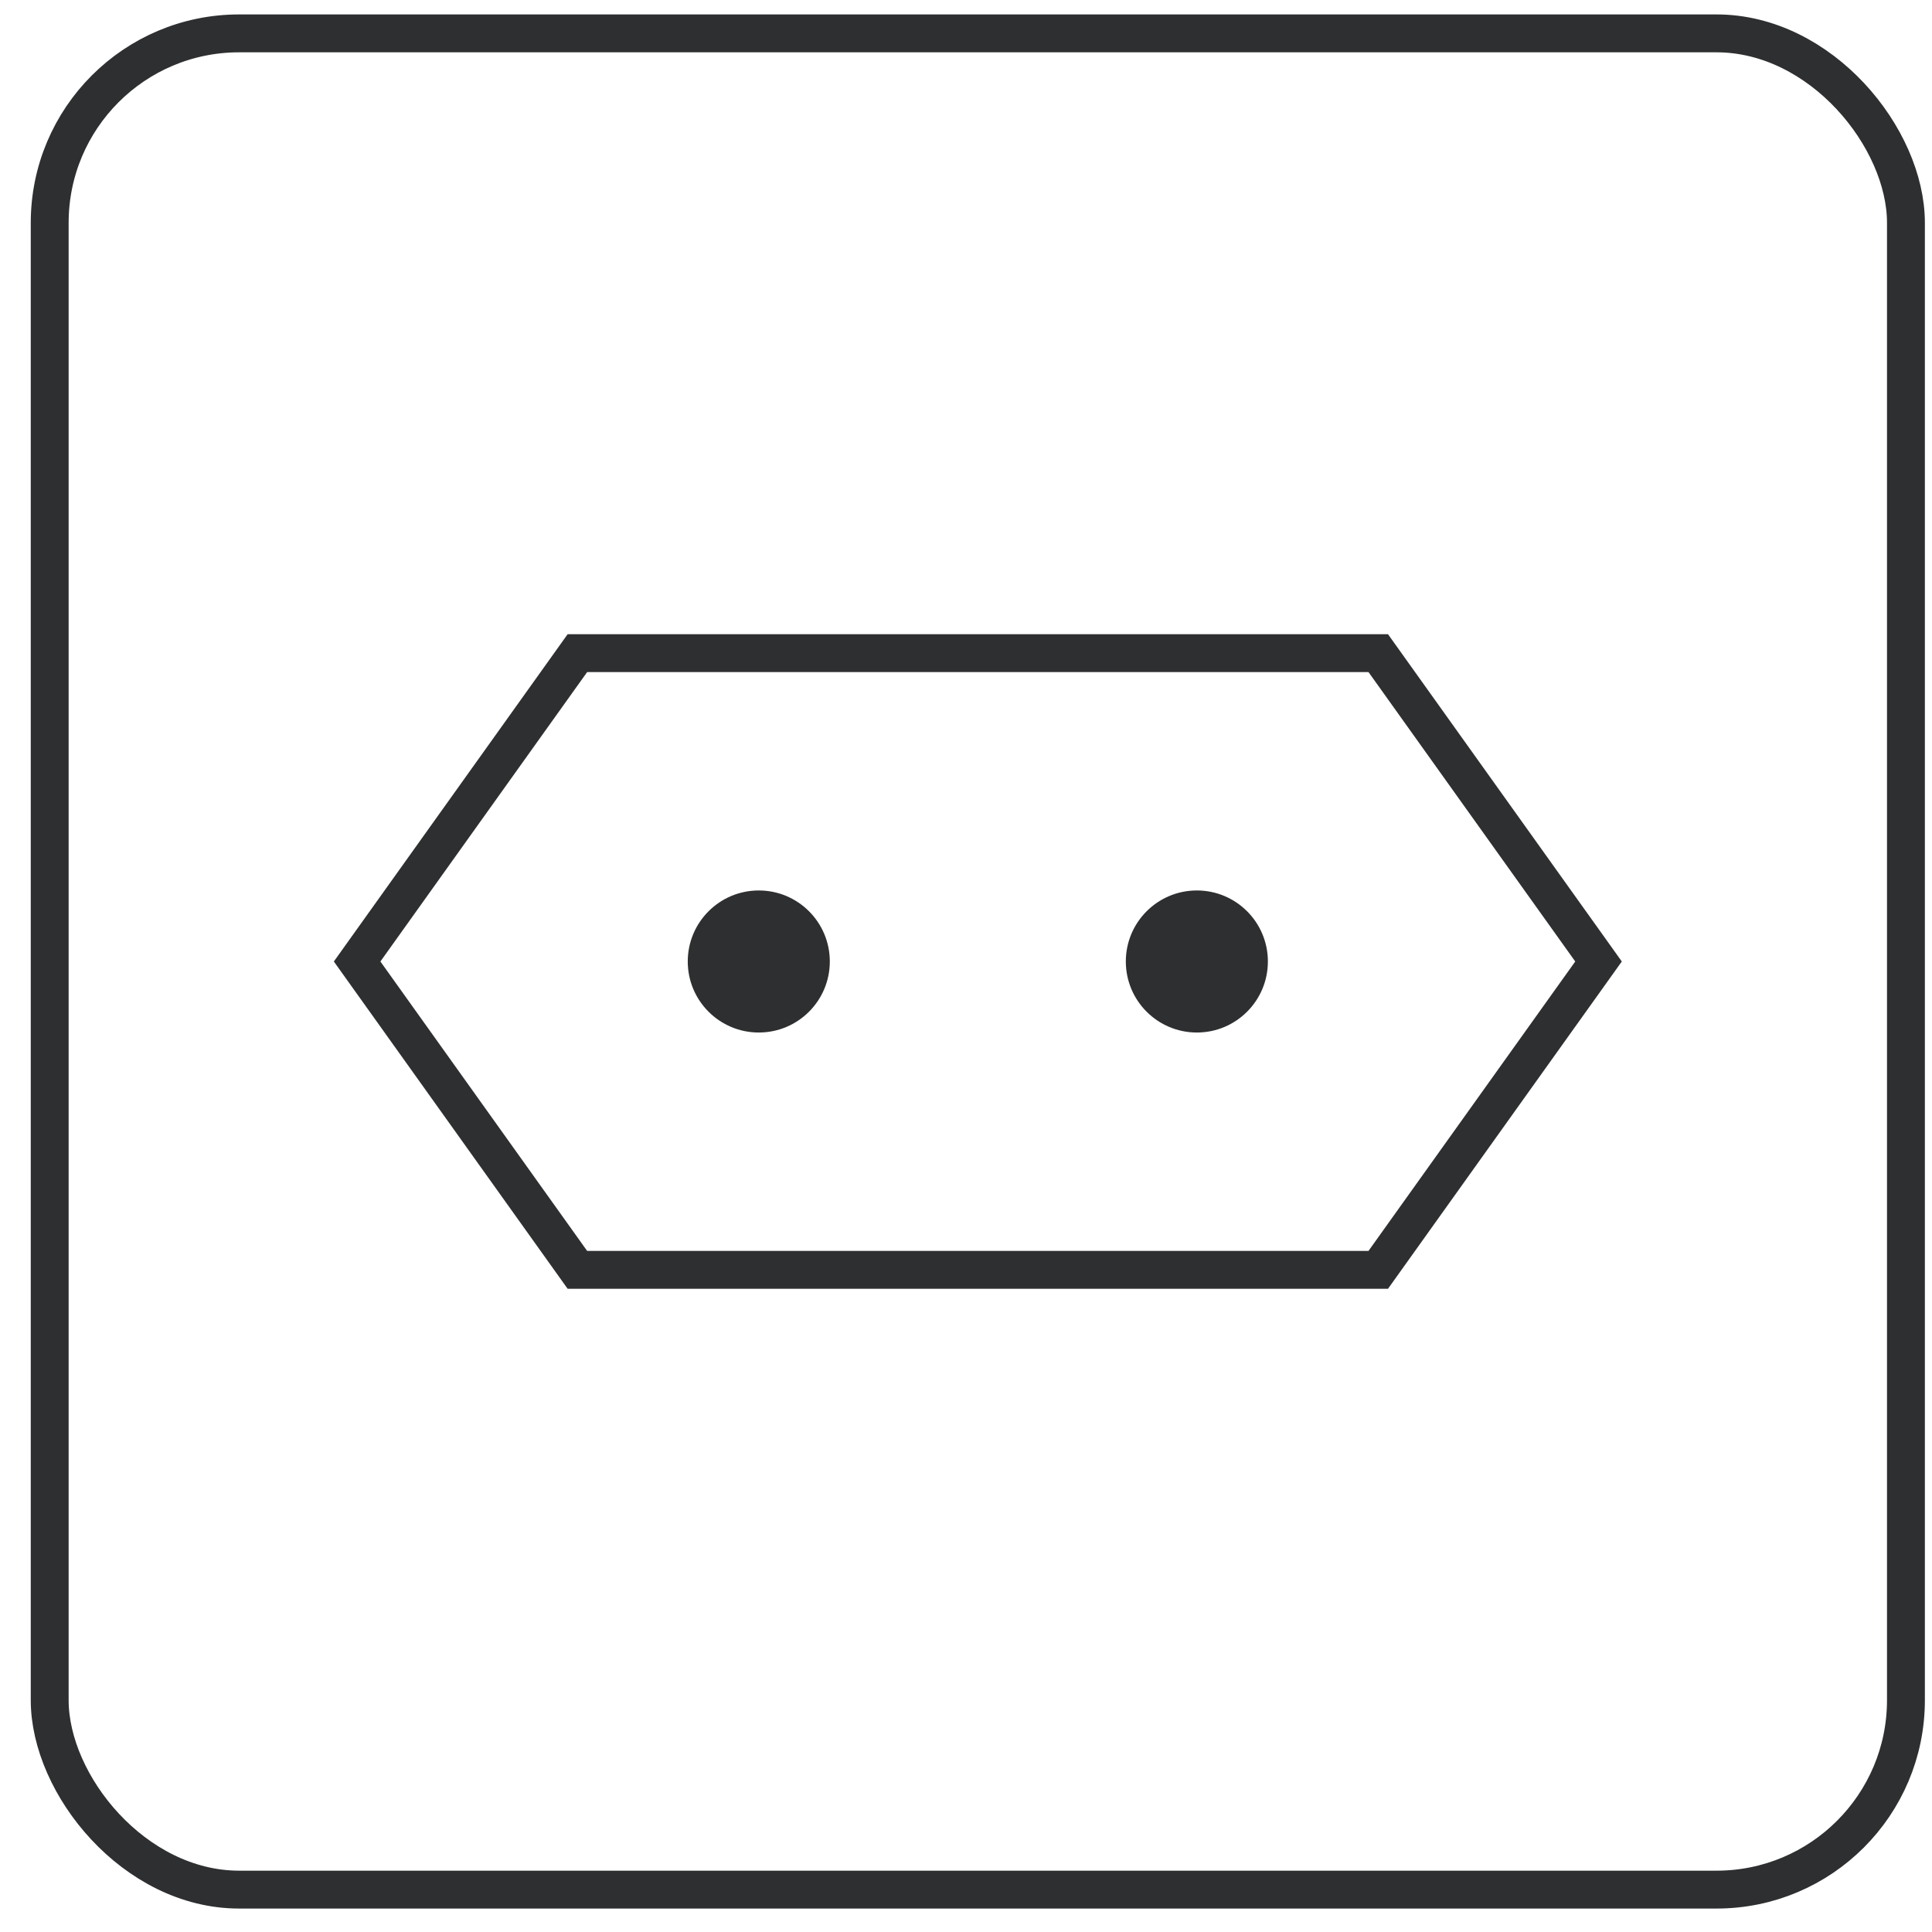 <?xml version="1.0" encoding="UTF-8"?>
<svg width="51px" height="51px" viewBox="0 0 51 51" version="1.1" xmlns="http://www.w3.org/2000/svg" xmlns:xlink="http://www.w3.org/1999/xlink">
    <title>eu-plug-type-c</title>
    <g id="Page-1" stroke="none" stroke-width="1" fill="none" fill-rule="evenodd">
        <g id="eu-plug-type-c" transform="translate(0.812, 0.381)">
            <rect id="Rectangle-Copy-4" stroke="#2D2F30" x="0.5" y="0.5" width="49" height="49" rx="5"></rect>
            <path d="M35.57,16.86 L41.385,25 L35.57,33.14 L14.43,33.14 L8.615,25 L14.43,16.86 L35.57,16.86 Z" id="Combined-Shape" stroke="#2D2F30"></path>
            <g id="Group-18" transform="translate(17.343, 23.125)" fill="#2D2F30">
                <circle id="Oval" cx="1.875" cy="1.875" r="1.875"></circle>
                <circle id="Oval-Copy" cx="13.439" cy="1.875" r="1.875"></circle>
            </g>
        </g>
    </g>
</svg>